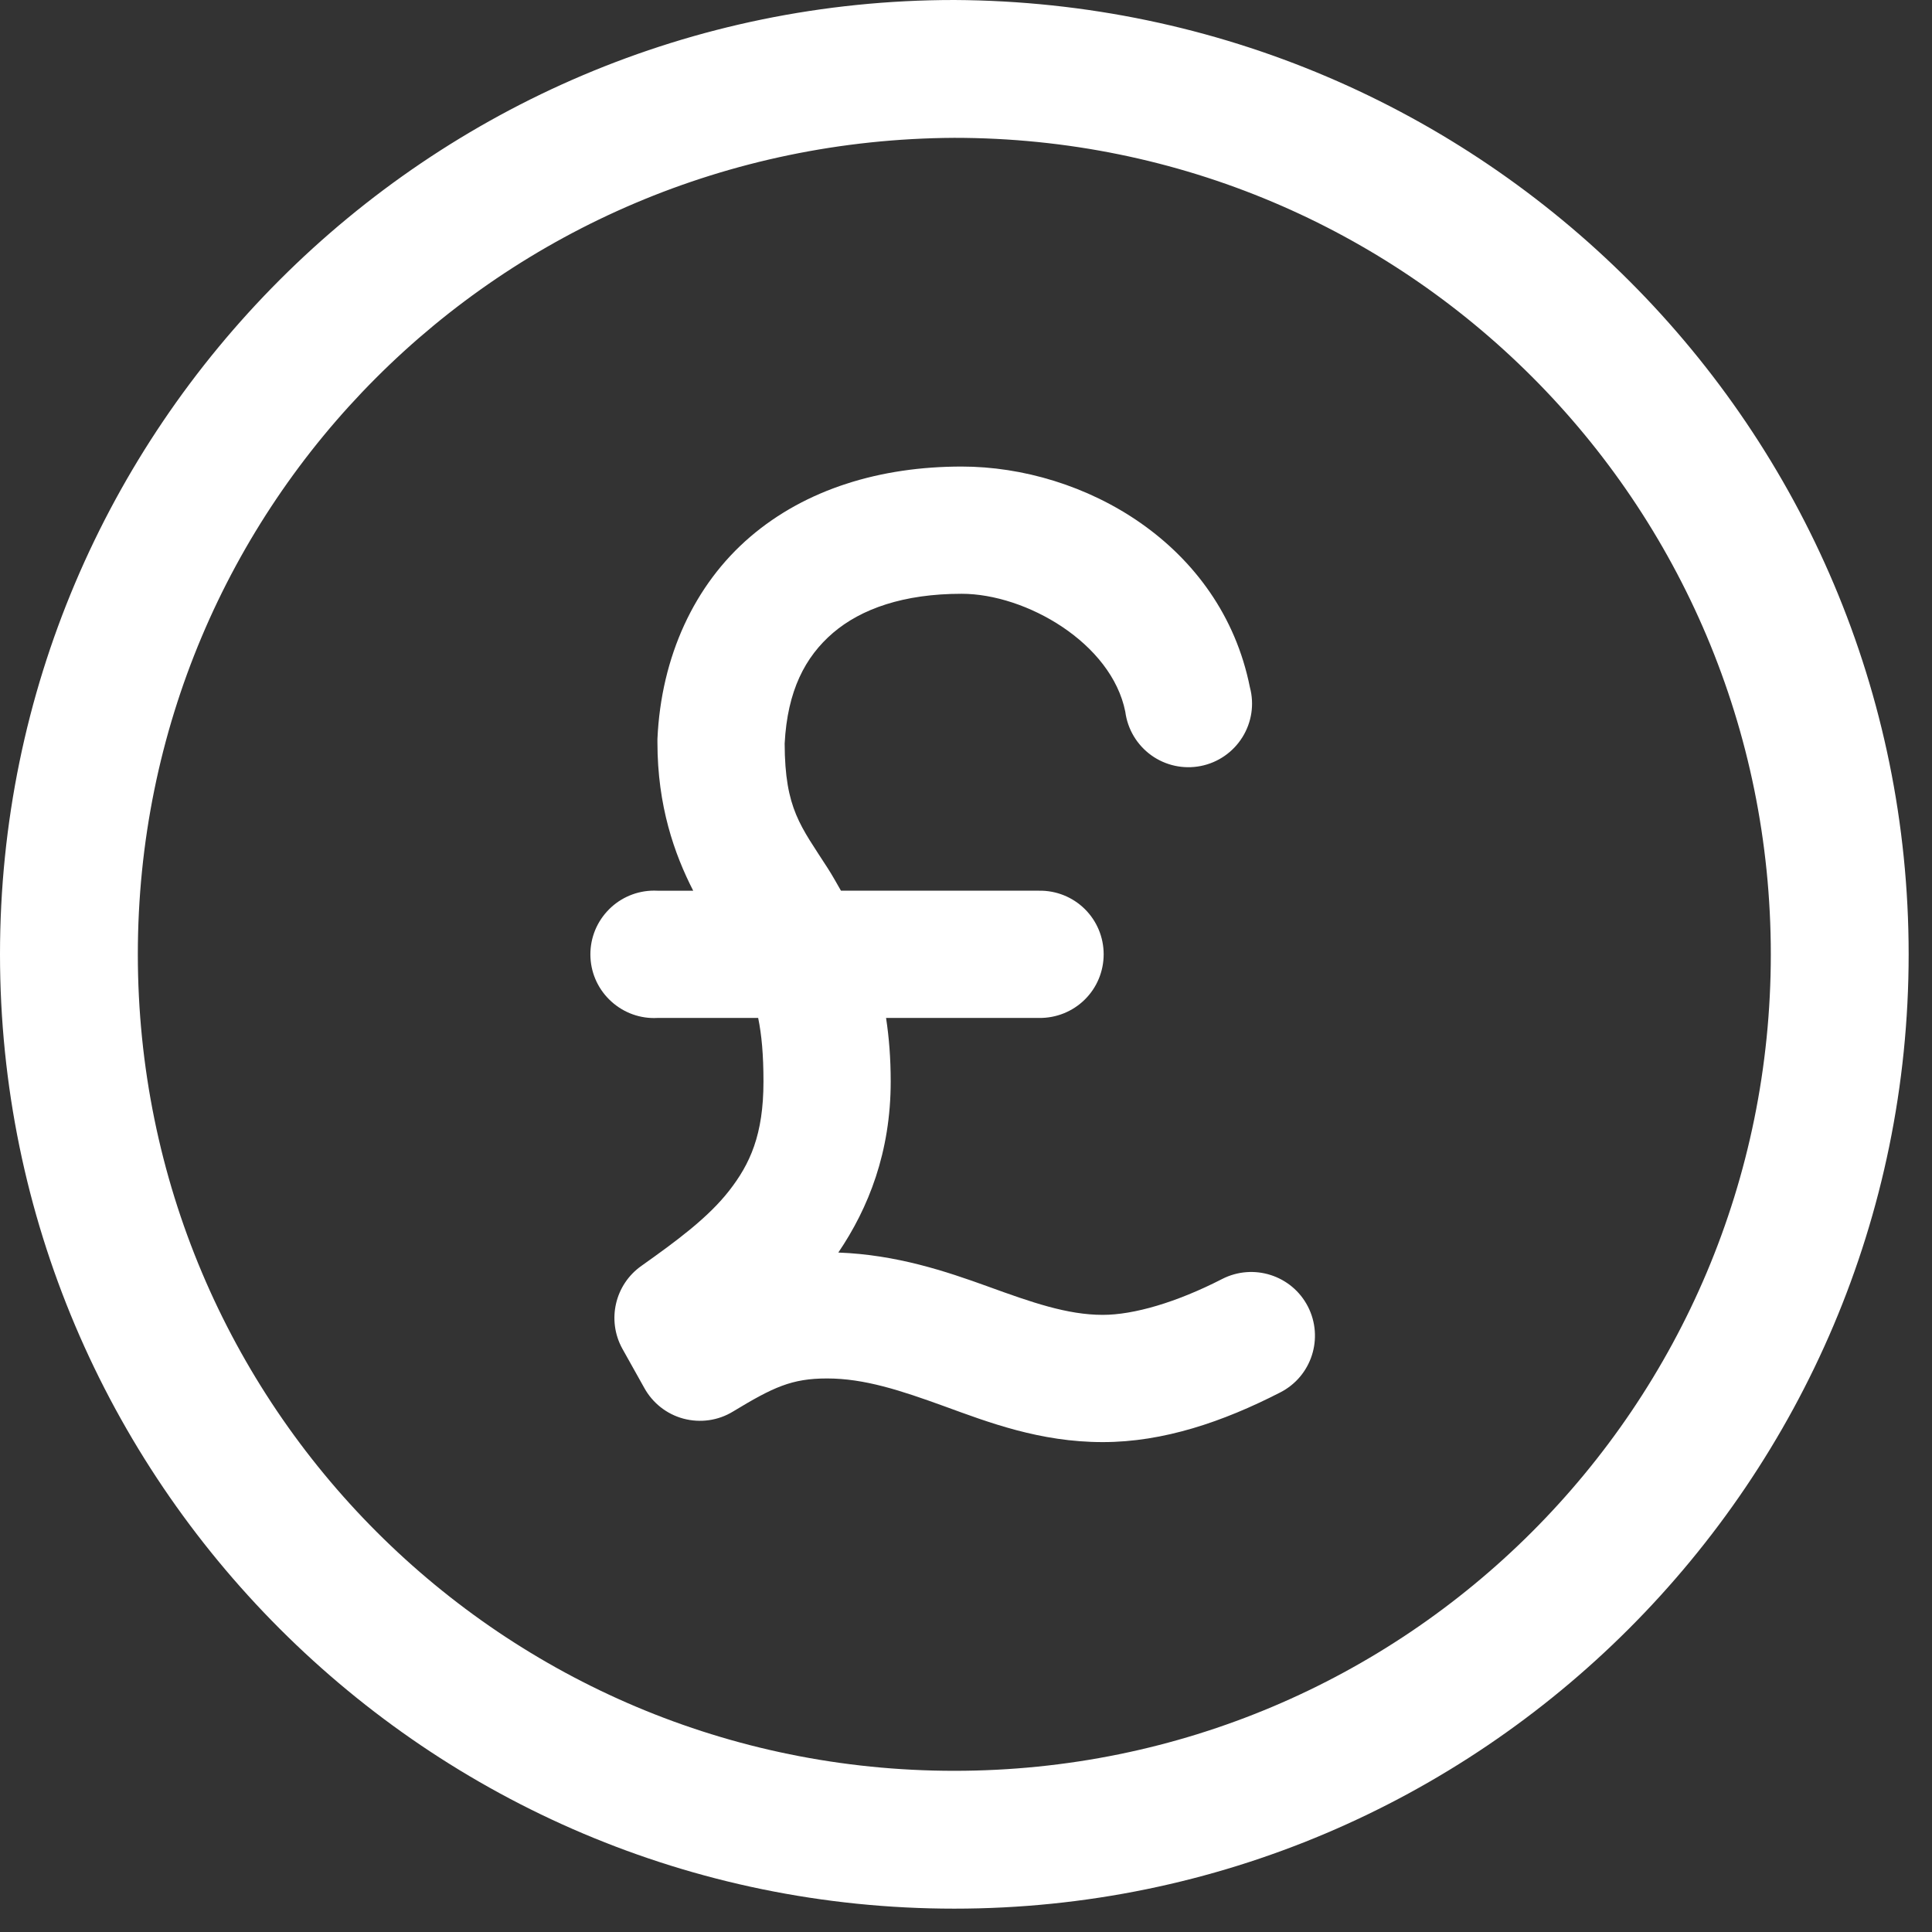 <?xml version="1.0" encoding="UTF-8" standalone="no"?><!DOCTYPE svg PUBLIC "-//W3C//DTD SVG 1.1//EN" "http://www.w3.org/Graphics/SVG/1.1/DTD/svg11.dtd"><svg width="100%" height="100%" viewBox="0 0 35 35" version="1.1" xmlns="http://www.w3.org/2000/svg" xmlns:xlink="http://www.w3.org/1999/xlink" xml:space="preserve" xmlns:serif="http://www.serif.com/" style="fill-rule:evenodd;clip-rule:evenodd;stroke-linejoin:round;stroke-miterlimit:1.414;"><rect x="0" y="0" width="35" height="35" fill="#333333" stroke="none"/><path d="M17.288,0c-9.534,0 -17.288,7.754 -17.288,17.288c0,9.534 7.754,17.289 17.288,17.289c9.534,0 17.289,-7.755 17.289,-17.289c0,-9.502 -7.703,-17.236 -17.289,-17.288Zm0,2.497c8.183,0 14.792,6.609 14.792,14.791c0,8.183 -6.609,14.792 -14.792,14.792c-8.182,0 -14.791,-6.609 -14.791,-14.792c0,-8.155 6.565,-14.747 14.791,-14.791Z" style="fill:#fff;"/><path d="M17.421,8.452c-1.47,0 -2.819,0.407 -3.83,1.273c-1.012,0.866 -1.614,2.17 -1.681,3.662l0,0.06c0,1.154 0.307,2.023 0.648,2.689l-0.648,0c-0.041,-0.002 -0.08,-0.002 -0.12,0c-0.306,0.016 -0.593,0.153 -0.797,0.38c-0.206,0.228 -0.312,0.526 -0.296,0.832c0.015,0.307 0.153,0.593 0.38,0.797c0.228,0.206 0.527,0.313 0.833,0.296l1.825,0c0.063,0.306 0.096,0.665 0.096,1.153c0,0.962 -0.243,1.493 -0.625,1.981c-0.381,0.487 -0.95,0.906 -1.584,1.356c-0.482,0.338 -0.632,0.985 -0.348,1.501l0.396,0.708c0.151,0.276 0.408,0.479 0.711,0.56c0.305,0.081 0.629,0.036 0.897,-0.128c0.73,-0.442 1.064,-0.6 1.705,-0.6c0.677,0 1.331,0.216 2.125,0.504c0.794,0.289 1.729,0.649 2.87,0.649c1.1,0 2.179,-0.368 3.217,-0.901c0.568,-0.291 0.79,-0.987 0.499,-1.555c-0.292,-0.567 -0.988,-0.789 -1.555,-0.498c-0.823,0.422 -1.598,0.649 -2.161,0.649c-0.644,0 -1.291,-0.227 -2.089,-0.517c-0.748,-0.27 -1.641,-0.572 -2.702,-0.612c0.547,-0.807 0.949,-1.82 0.949,-3.098c0,-0.421 -0.03,-0.798 -0.084,-1.152l2.773,0c0.309,0.004 0.607,-0.116 0.826,-0.332c0.22,-0.216 0.343,-0.512 0.343,-0.821c0,-0.309 -0.123,-0.604 -0.343,-0.821c-0.219,-0.216 -0.517,-0.336 -0.826,-0.331l-3.59,0c-0.082,-0.144 -0.162,-0.287 -0.24,-0.408c-0.489,-0.763 -0.776,-1.069 -0.78,-2.258c0.05,-0.959 0.371,-1.571 0.876,-2.005c0.511,-0.436 1.279,-0.708 2.33,-0.708c1.166,0 2.716,0.892 2.965,2.137c0.041,0.317 0.212,0.602 0.47,0.788c0.258,0.186 0.584,0.257 0.896,0.195c0.312,-0.061 0.586,-0.25 0.755,-0.521c0.169,-0.27 0.219,-0.598 0.136,-0.906c-0.519,-2.596 -3.009,-3.998 -5.223,-3.998l0.001,0Z" style="fill:#fff;"/></svg>